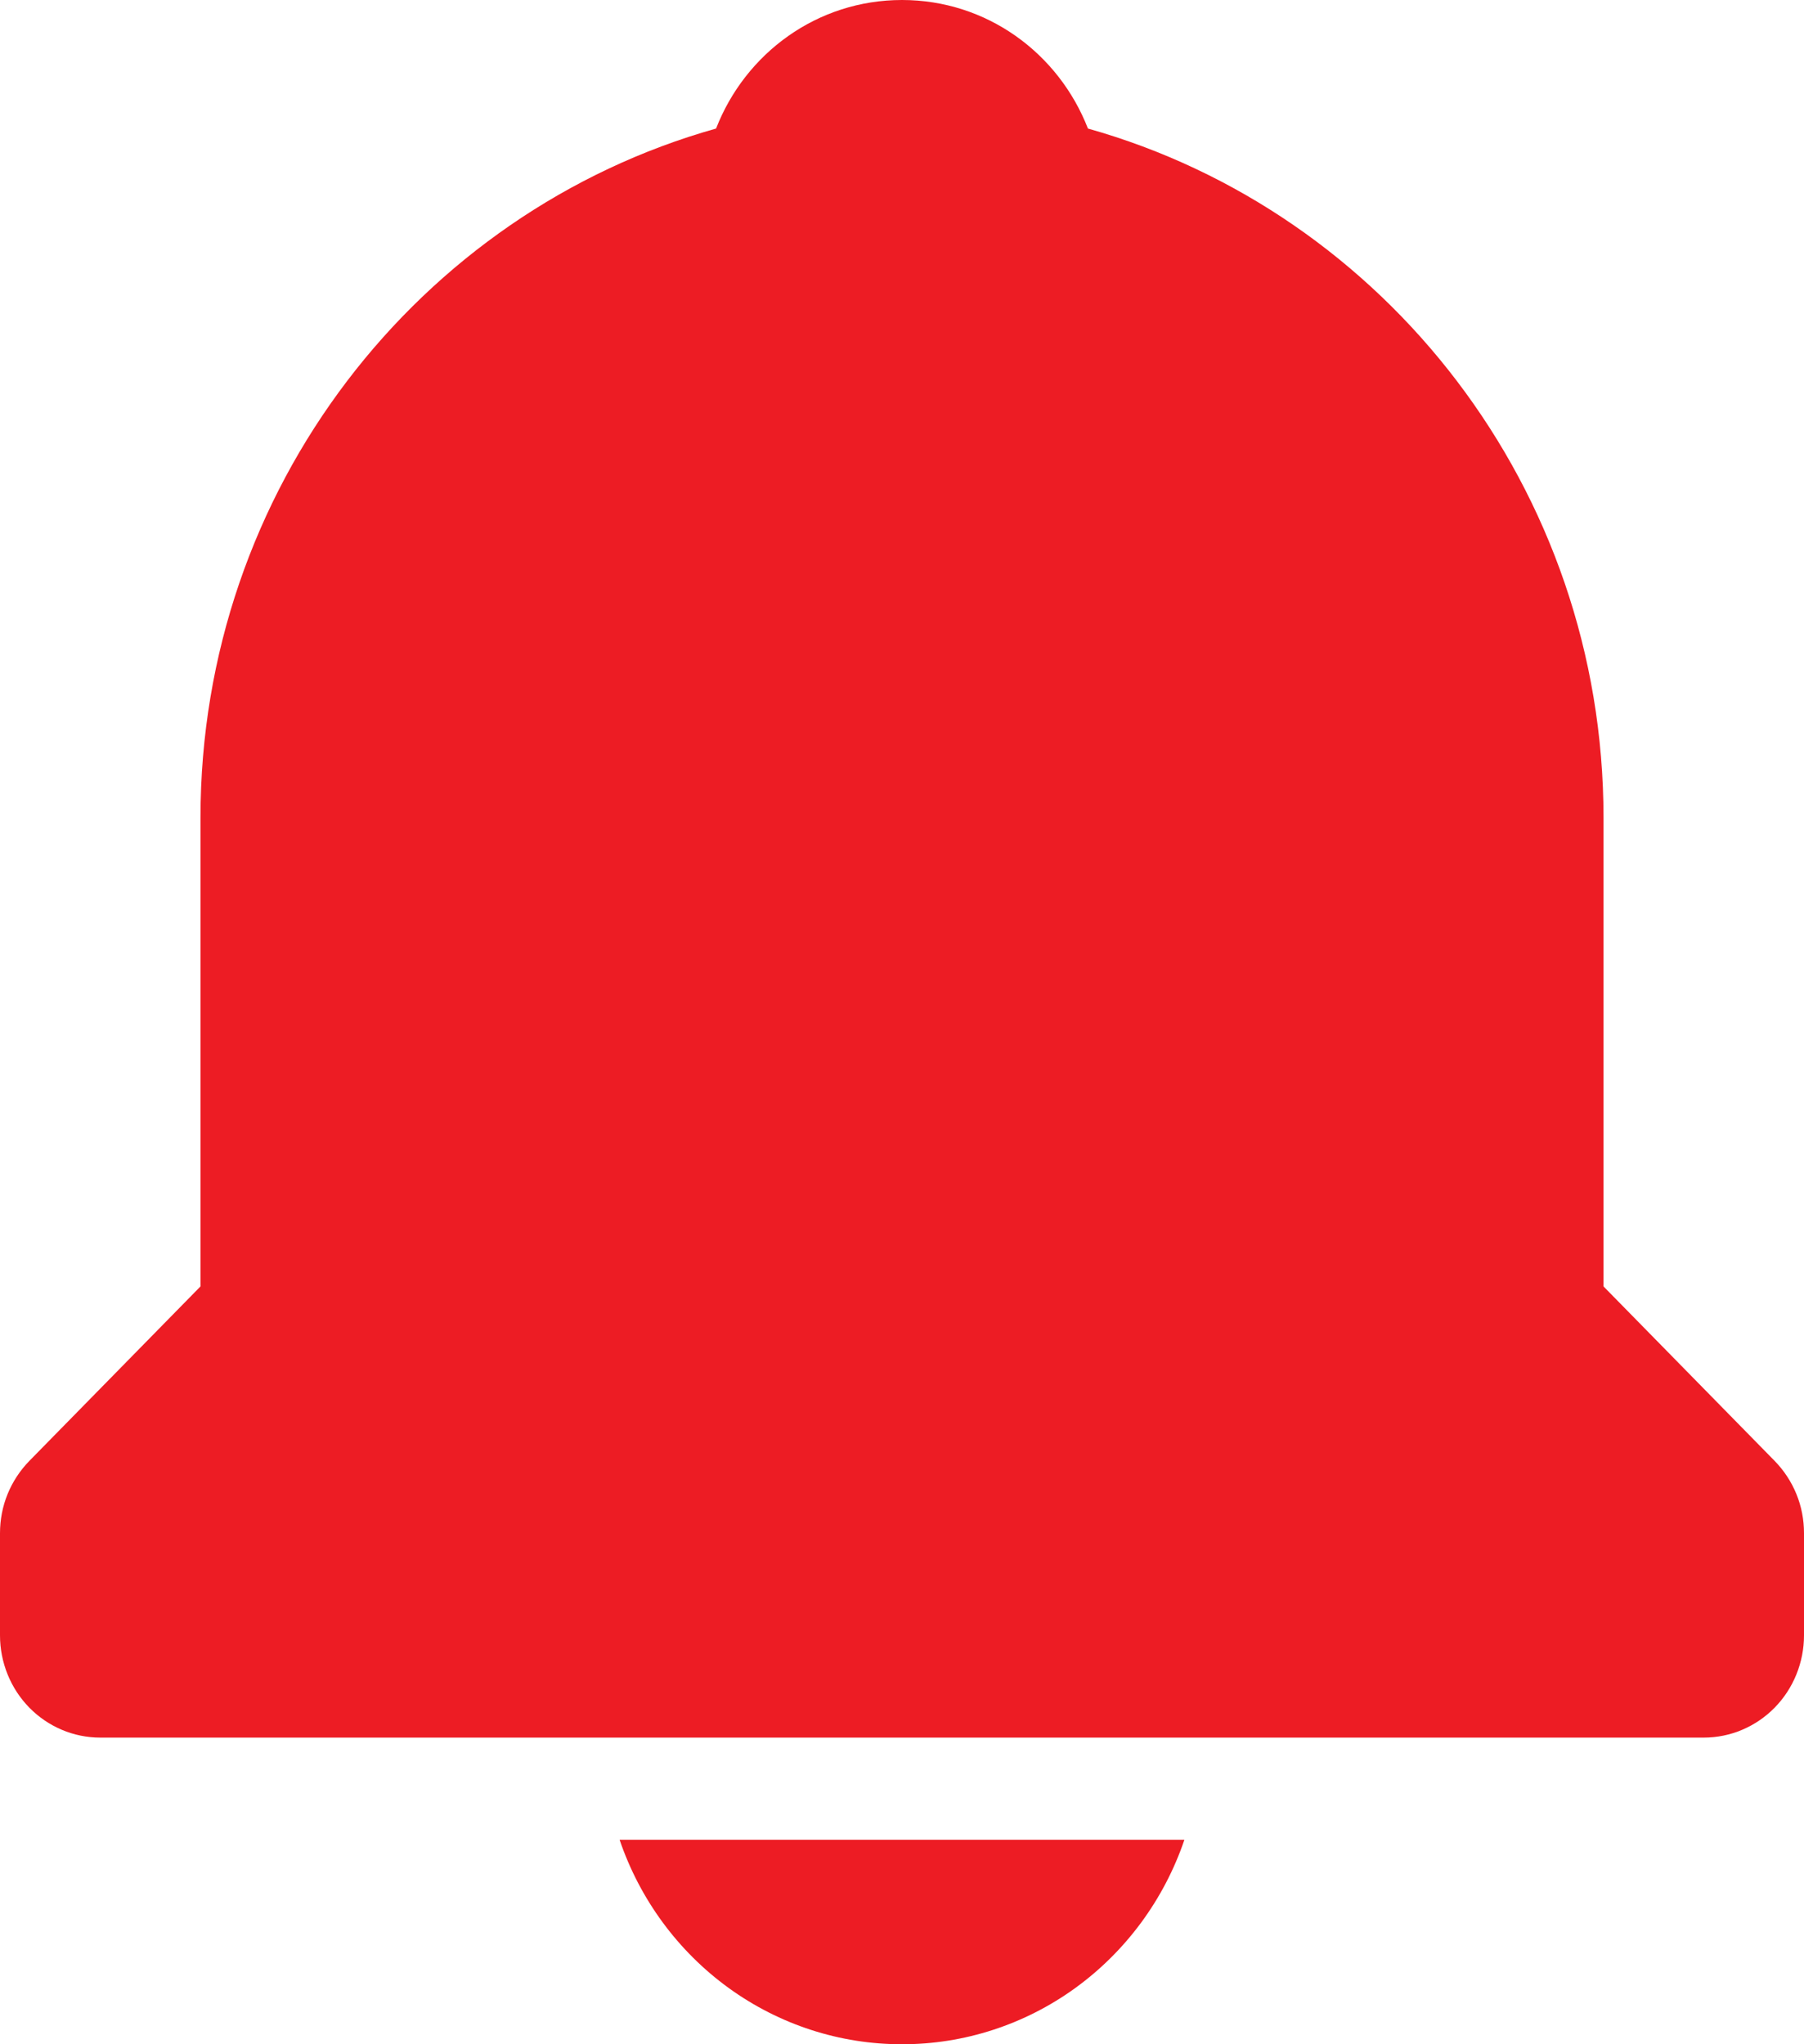 <svg width="15" height="17" viewBox="0 0 15 17" fill="none" xmlns="http://www.w3.org/2000/svg">
<path d="M7.5 17C8.016 17.001 8.52 16.837 8.94 16.533C9.361 16.228 9.679 15.797 9.848 15.3H5.152C5.321 15.797 5.639 16.228 6.06 16.533C6.48 16.837 6.984 17.001 7.5 17ZM13.333 10.698V6.8C13.333 4.066 11.512 1.762 9.046 1.069C8.802 0.442 8.205 0 7.5 0C6.795 0 6.198 0.442 5.954 1.069C3.487 1.763 1.667 4.066 1.667 6.8V10.698L0.244 12.149C0.167 12.228 0.105 12.322 0.063 12.425C0.021 12.528 -0 12.638 8.73061e-07 12.75V13.6C8.73061e-07 13.825 0.088 14.042 0.244 14.201C0.4 14.36 0.612 14.45 0.833 14.45H14.167C14.388 14.45 14.6 14.36 14.756 14.201C14.912 14.042 15 13.825 15 13.6V12.75C15 12.638 14.979 12.528 14.937 12.425C14.895 12.322 14.833 12.228 14.756 12.149L13.333 10.698Z" fill="#ED1C24"/>
</svg>
